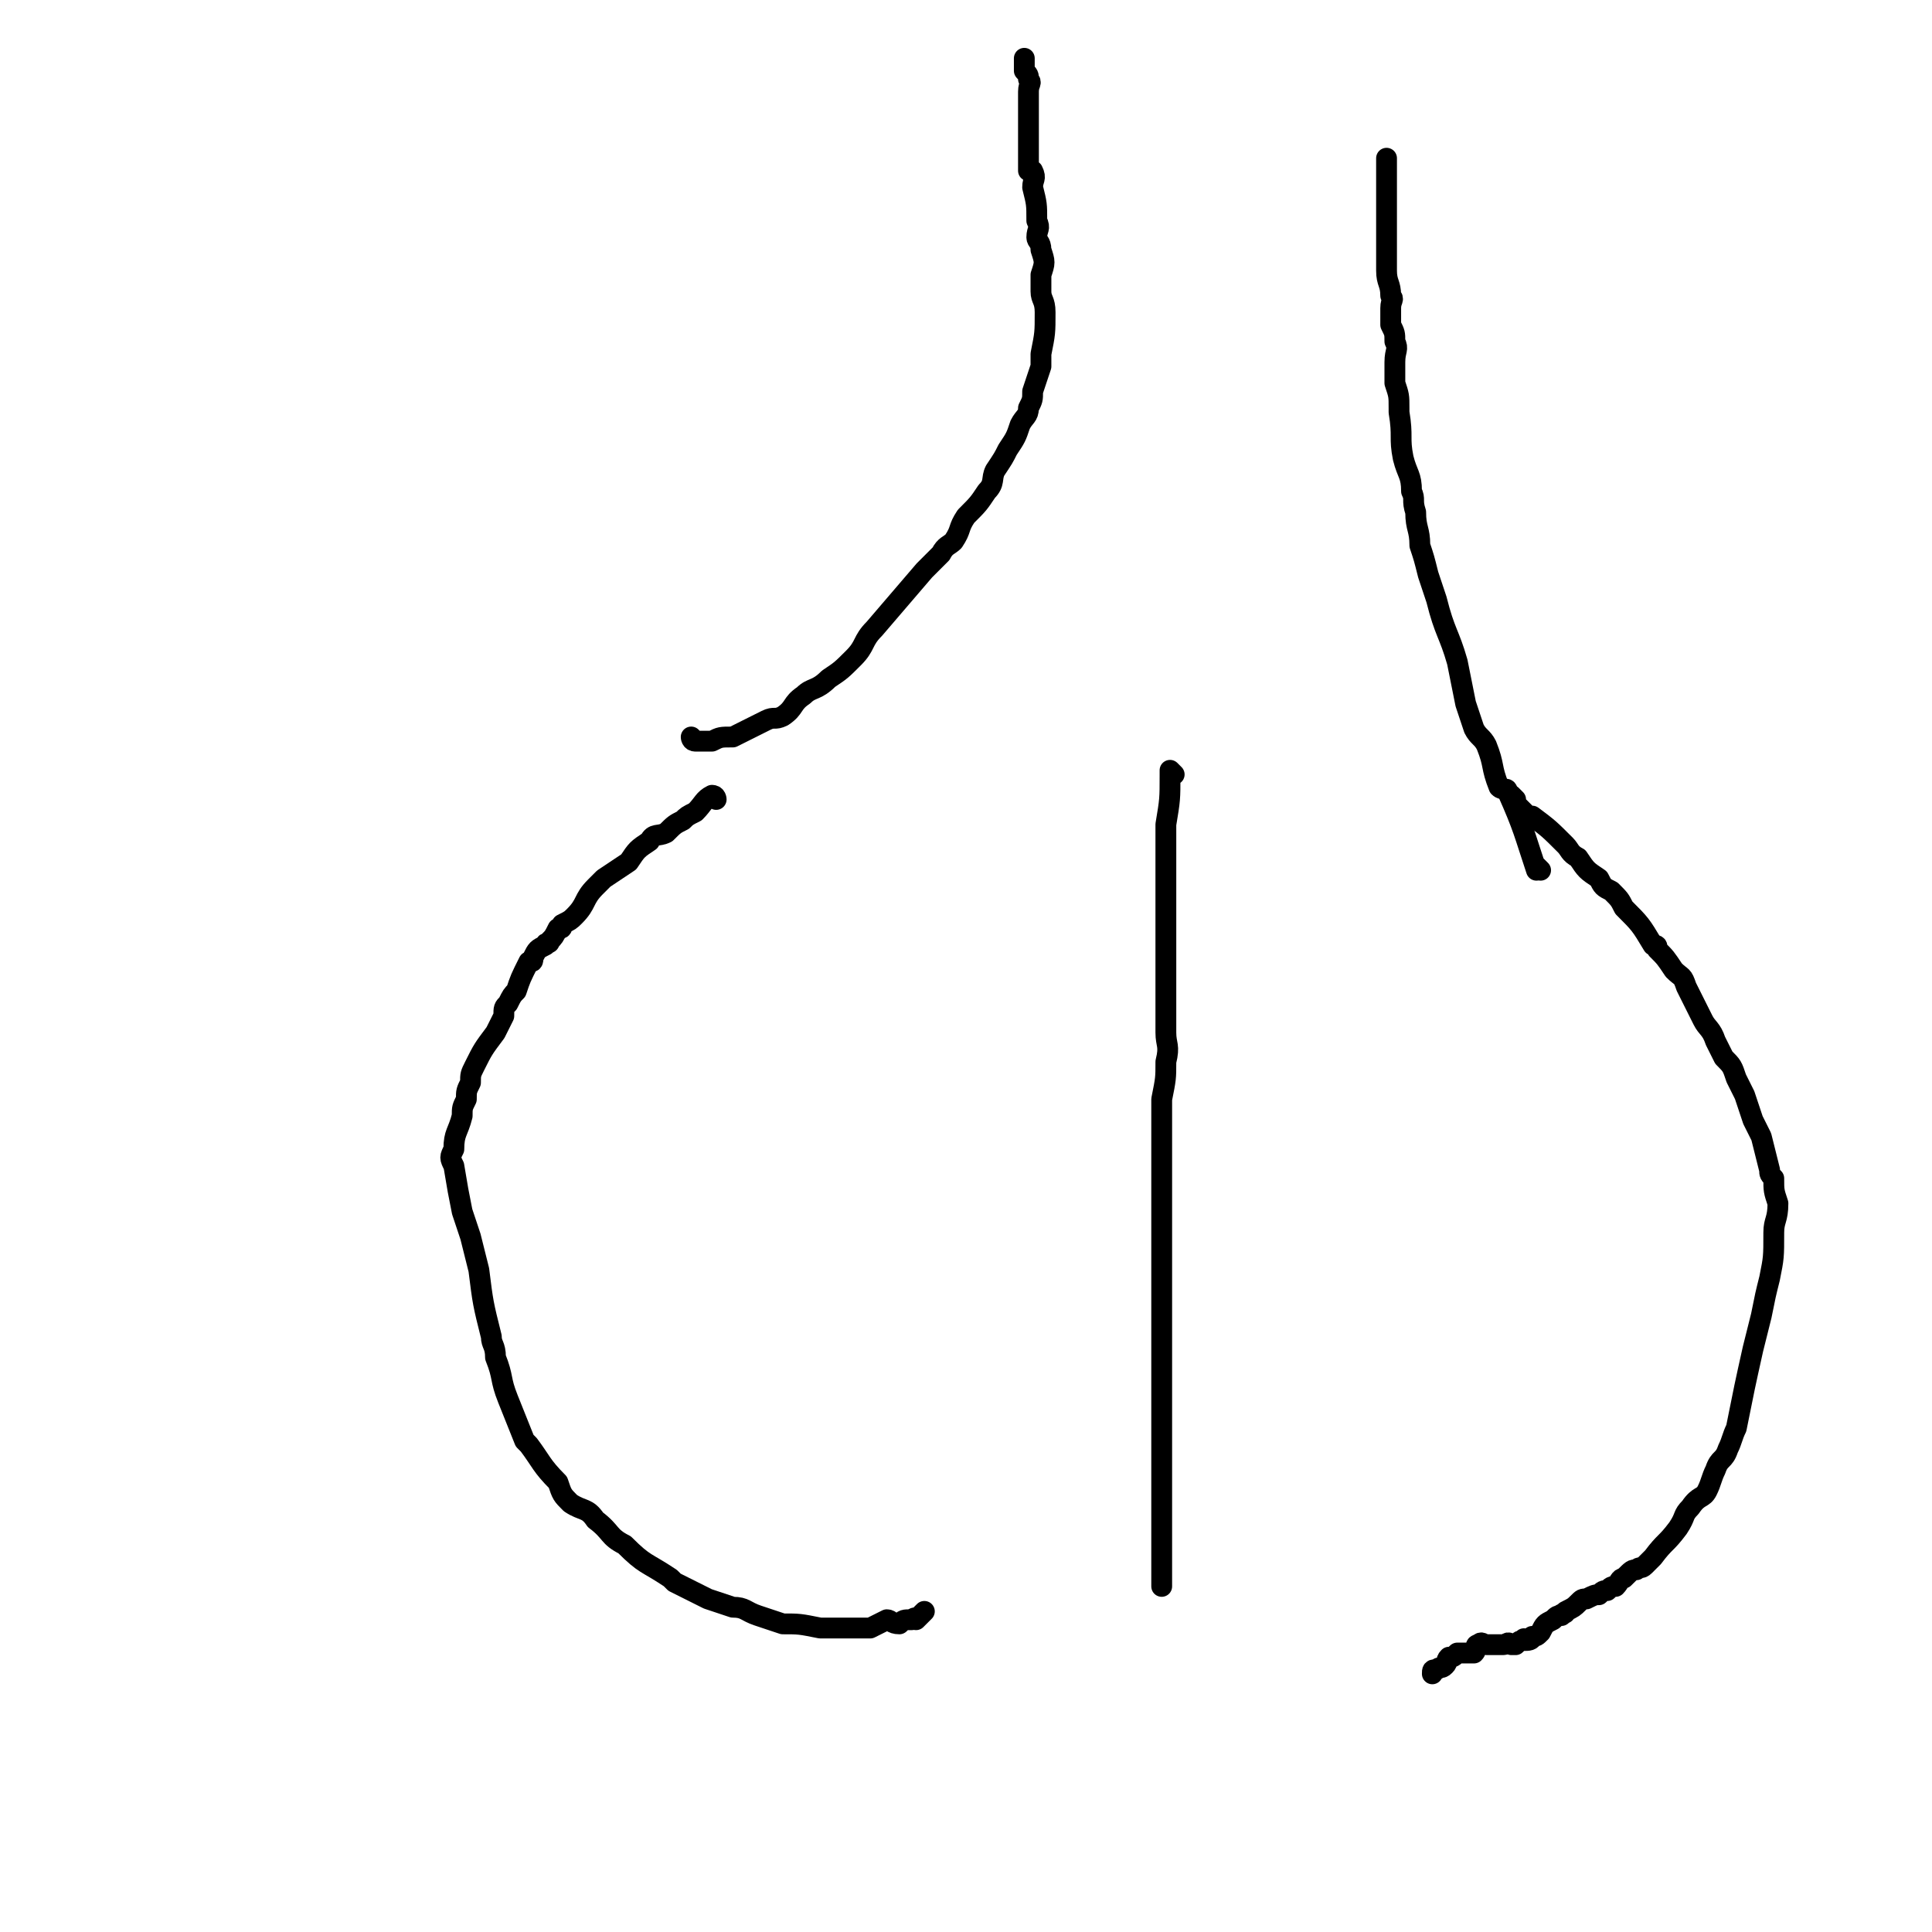 <svg viewBox='0 0 464 464' version='1.1' xmlns='http://www.w3.org/2000/svg' xmlns:xlink='http://www.w3.org/1999/xlink'><g fill='none' stroke='#000000' stroke-width='5' stroke-linecap='round' stroke-linejoin='round'><path d='M172,192c0,0 -1,-1 -1,-1 0,0 0,0 1,1 0,0 0,0 0,0 0,0 -1,-1 -1,-1 0,0 0,0 1,1 0,0 0,0 0,0 0,0 0,-1 -1,-1 -2,1 -2,2 -4,4 -2,1 -2,1 -3,2 -2,1 -2,1 -4,3 -2,1 -3,0 -4,2 -3,2 -3,2 -5,5 -3,2 -3,2 -6,4 -1,1 -1,1 -2,2 -3,3 -2,4 -5,7 -1,1 -1,1 -3,2 0,1 0,1 -1,1 -1,2 -1,2 -2,3 0,1 -1,0 -1,1 -2,1 -2,1 -3,3 0,1 0,1 -1,1 -2,4 -2,4 -3,7 -1,1 -1,1 -2,3 -1,1 -1,1 -1,3 -1,2 -1,2 -2,4 -3,4 -3,4 -5,8 -1,2 -1,2 -1,4 -1,2 -1,2 -1,4 -1,2 -1,2 -1,4 -1,4 -2,4 -2,8 -1,2 -1,2 0,4 1,6 1,6 2,11 1,3 1,3 2,6 1,4 1,4 2,8 1,8 1,8 3,16 0,2 1,2 1,5 2,5 1,5 3,10 2,5 2,5 4,10 0,0 0,0 1,1 3,4 3,5 7,9 1,3 1,3 3,5 3,2 4,1 6,4 4,3 3,4 7,6 5,5 5,4 11,8 0,0 0,0 1,1 4,2 4,2 8,4 3,1 3,1 6,2 3,0 3,1 6,2 3,1 3,1 6,2 4,0 4,0 9,1 0,0 0,0 1,0 2,0 2,0 4,0 2,0 2,0 5,0 1,0 1,0 2,0 2,-1 2,-1 4,-2 1,0 1,1 3,1 1,-1 1,-1 3,-1 1,-1 1,0 1,0 1,-1 1,-1 2,-2 '/><path d='M364,192c0,0 -1,-1 -1,-1 0,0 0,0 0,1 0,0 0,0 0,0 1,0 0,-1 0,-1 0,0 0,0 0,1 0,0 0,0 0,0 1,0 0,-1 0,-1 0,0 0,0 0,1 2,2 2,2 4,4 0,0 0,0 1,0 4,3 4,3 8,7 1,1 1,2 3,3 2,3 2,3 5,5 1,2 1,2 3,3 2,2 2,2 3,4 4,4 4,4 7,9 1,0 1,0 1,1 2,2 2,2 4,5 2,2 2,1 3,4 2,4 2,4 4,8 1,2 2,2 3,5 1,2 1,2 2,4 2,2 2,2 3,5 1,2 1,2 2,4 1,3 1,3 2,6 1,2 1,2 2,4 1,4 1,4 2,8 0,1 0,1 1,2 0,3 0,3 1,6 0,4 -1,4 -1,7 0,6 0,6 -1,11 -1,4 -1,4 -2,9 -1,4 -1,4 -2,8 -2,9 -2,9 -4,19 -1,2 -1,3 -2,5 -1,3 -2,2 -3,5 -1,2 -1,3 -2,5 -1,2 -2,1 -4,4 -2,2 -1,2 -3,5 -3,4 -3,3 -6,7 -1,1 -1,1 -2,2 -1,1 -1,0 -2,1 -1,0 -1,0 -3,2 -1,0 -1,1 -2,2 -1,0 -1,0 -2,1 -1,0 -1,0 -2,1 -1,0 -1,0 -3,1 -1,0 -1,0 -2,1 -1,1 -1,1 -3,2 0,1 -1,0 -1,1 -1,0 -1,0 -2,1 -2,1 -2,1 -3,3 -1,1 -1,1 -2,1 0,1 -1,1 -2,1 0,0 0,-1 0,0 -1,0 -1,0 -2,1 -1,0 -1,0 -1,0 -1,-1 -1,0 -2,0 -1,0 -1,0 -2,0 -1,0 -1,0 -2,0 0,0 0,0 0,0 -1,0 -1,-1 -2,0 -1,0 0,1 -1,2 -1,0 -2,0 -3,0 -1,0 -1,0 -1,0 -1,1 -1,1 -2,1 -1,1 0,1 -1,2 -1,1 -1,0 -2,1 -1,0 -1,0 -1,1 '/><path d='M282,186c0,0 -1,-1 -1,-1 0,0 0,0 0,1 0,0 0,0 0,0 1,0 0,-1 0,-1 0,0 0,0 0,1 0,0 0,0 0,0 1,0 0,-1 0,-1 0,0 0,0 0,1 0,6 0,6 -1,12 0,5 0,5 0,9 0,2 0,2 0,4 0,2 0,2 0,5 0,3 0,3 0,6 0,4 0,4 0,8 0,3 0,3 0,7 0,3 0,3 0,6 0,2 0,2 0,5 0,3 1,3 0,7 0,4 0,4 -1,9 0,4 0,4 0,8 0,4 0,4 0,8 0,8 0,8 0,16 0,4 0,4 0,8 0,1 0,1 0,2 0,3 0,3 0,6 0,1 0,1 0,3 0,2 0,2 0,4 0,7 0,7 0,13 0,1 0,1 0,3 0,3 0,3 0,6 0,4 0,4 0,8 0,1 0,1 0,3 0,1 0,1 0,3 0,3 0,3 0,7 0,0 0,0 0,1 0,1 0,1 0,3 0,1 0,1 0,2 0,1 0,1 0,3 0,0 0,0 0,1 0,1 0,1 0,2 0,1 0,1 0,1 0,0 0,0 0,1 0,0 0,0 0,1 0,1 0,1 0,2 0,0 0,0 0,1 0,0 0,0 0,1 '/><path d='M167,178c0,0 -1,-1 -1,-1 0,0 0,0 1,1 0,0 0,0 0,0 0,0 -1,-1 -1,-1 0,0 0,0 1,1 0,0 0,0 0,0 0,0 -1,-1 -1,-1 0,0 0,0 1,1 0,0 0,0 0,0 0,0 -1,-1 -1,-1 0,0 0,1 1,1 2,0 2,0 4,0 2,-1 2,-1 5,-1 4,-2 4,-2 8,-4 2,-1 2,0 4,-1 3,-2 2,-3 5,-5 2,-2 3,-1 6,-4 3,-2 3,-2 6,-5 3,-3 2,-4 5,-7 6,-7 6,-7 12,-14 2,-2 2,-2 4,-4 1,-2 2,-2 3,-3 2,-3 1,-3 3,-6 3,-3 3,-3 5,-6 2,-2 1,-3 2,-5 2,-3 2,-3 3,-5 2,-3 2,-3 3,-6 1,-2 2,-2 2,-4 1,-2 1,-2 1,-4 1,-3 1,-3 2,-6 0,-2 0,-2 0,-3 1,-5 1,-5 1,-10 0,-3 -1,-3 -1,-5 0,-2 0,-2 0,-4 1,-3 1,-3 0,-6 0,-2 -1,-2 -1,-3 0,-2 1,-2 0,-4 0,-4 0,-4 -1,-8 0,-2 1,-2 0,-4 0,0 0,0 -1,0 0,-2 0,-2 0,-4 0,-2 0,-2 0,-4 0,-3 0,-3 0,-5 0,-3 0,-3 0,-6 0,0 0,0 0,0 0,-2 1,-2 0,-3 0,-1 0,-1 -1,-2 0,-1 0,-1 0,-2 0,-1 0,-1 0,-1 '/><path d='M370,209c0,0 -1,-1 -1,-1 0,0 0,0 0,1 0,0 0,0 0,0 1,0 0,-1 0,-1 0,0 0,1 0,1 -3,-9 -3,-10 -7,-19 0,-1 -1,0 -2,-1 -2,-5 -1,-5 -3,-10 -1,-2 -2,-2 -3,-4 -1,-3 -1,-3 -2,-6 -1,-5 -1,-5 -2,-10 -2,-7 -3,-7 -5,-15 -1,-3 -1,-3 -2,-6 -1,-4 -1,-4 -2,-7 0,-4 -1,-4 -1,-8 -1,-3 0,-3 -1,-5 0,-4 -1,-4 -2,-8 -1,-5 0,-5 -1,-11 0,-1 0,-1 0,-1 0,-3 0,-3 -1,-6 0,-3 0,-3 0,-5 0,-3 1,-3 0,-5 0,-2 0,-2 -1,-4 0,-2 0,-2 0,-4 0,-2 1,-2 0,-3 0,-3 -1,-3 -1,-6 0,0 0,0 0,-1 0,-1 0,-1 0,-2 0,0 0,0 0,-1 0,-2 0,-2 0,-3 0,0 0,0 0,-1 0,-1 0,-1 0,-2 0,0 0,0 0,-1 0,-1 0,-1 0,-2 0,0 0,0 0,0 0,-1 0,-1 0,-2 0,-2 0,-2 0,-4 0,0 0,0 0,-1 0,-1 0,-1 0,-1 0,-1 0,-1 0,-3 0,0 0,0 0,0 0,-1 0,-1 0,-2 0,-1 0,-1 0,-1 '/></g>
</svg>